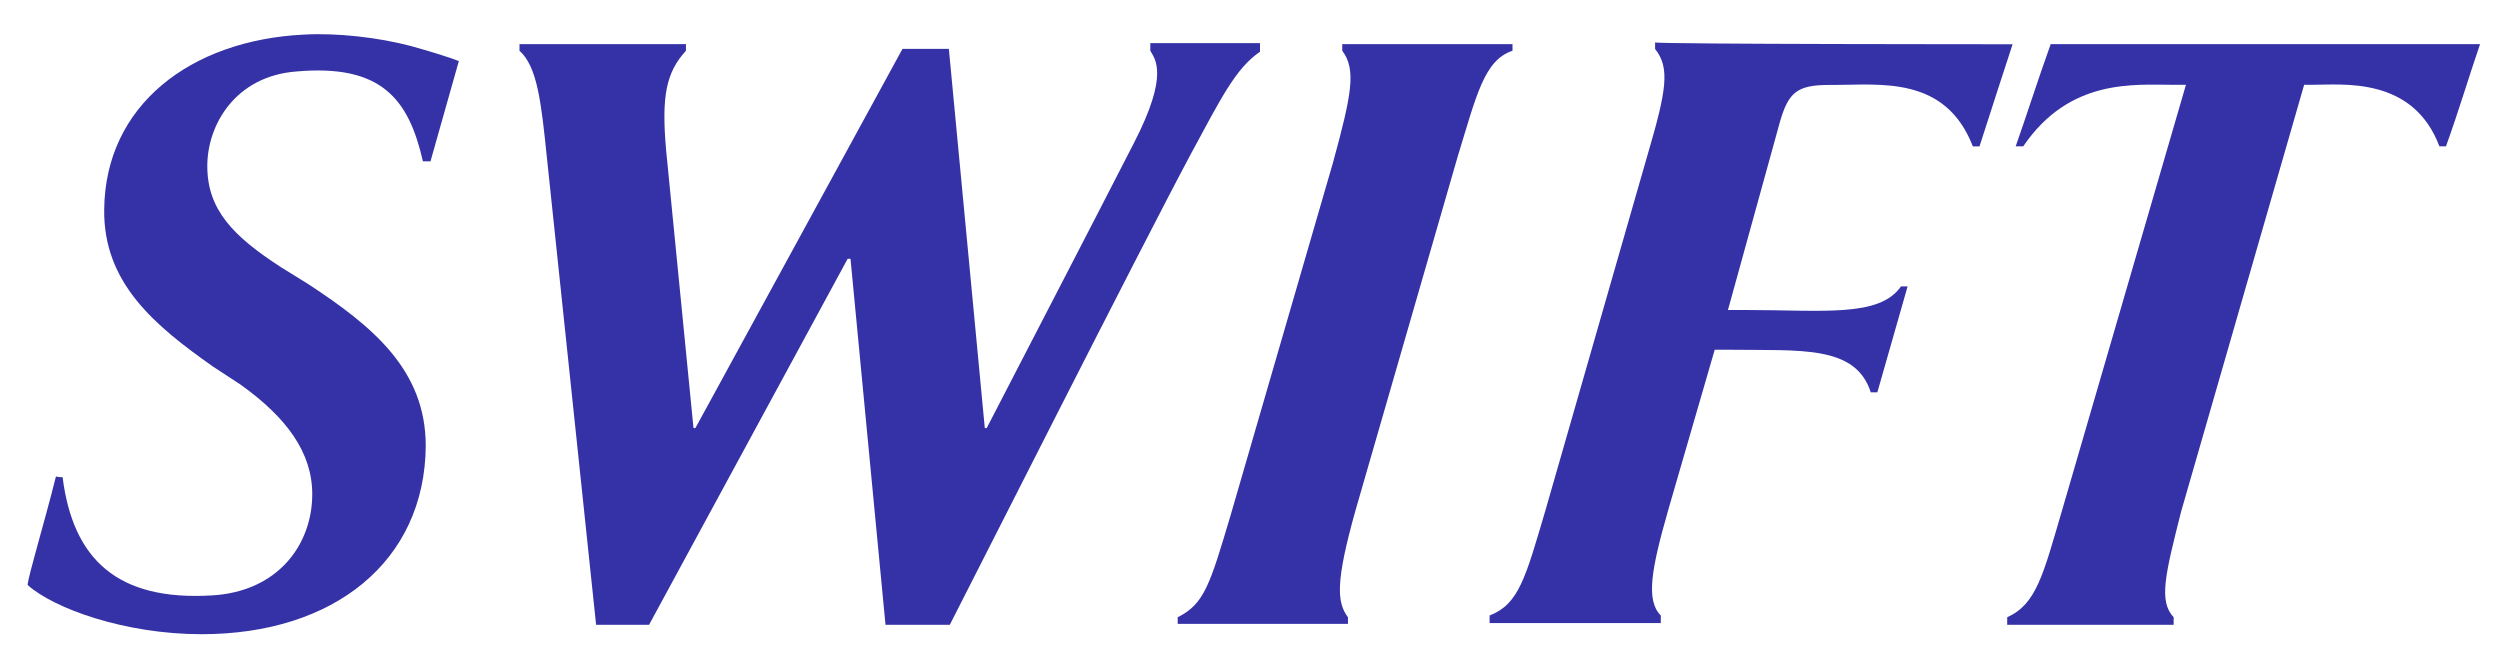 <svg width="50" height="13" viewBox="0 0 50 13" xmlns="http://www.w3.org/2000/svg">
<path d="M30.25 1.015C29.682 1.204 29.531 1.904 29.153 3.134L27.11 10.208C26.713 11.626 26.732 12.042 26.959 12.345V12.477H23.554V12.345C24.084 12.08 24.197 11.702 24.613 10.302L26.656 3.266C27.034 1.885 27.129 1.393 26.845 1.015V0.883H30.25C30.25 0.883 30.25 1.015 30.25 1.015Z" fill="#3532A7"/>
<path d="M1.252 9.544C1.46 11.189 2.349 12.022 4.24 11.908C5.564 11.832 6.245 10.887 6.245 9.884C6.245 9.052 5.735 8.352 4.808 7.69L4.259 7.331C3.106 6.518 2.065 5.666 2.084 4.191C2.103 2.11 3.805 0.805 6.075 0.692C6.737 0.654 7.569 0.749 8.212 0.919C8.553 1.013 8.988 1.146 9.177 1.221L8.61 3.226H8.458C8.175 1.978 7.626 1.278 5.924 1.43C4.713 1.524 4.146 2.489 4.146 3.321C4.146 4.191 4.657 4.721 5.621 5.345L6.17 5.685C7.437 6.518 8.515 7.388 8.515 8.92C8.496 11.227 6.68 12.684 4.032 12.684C2.5 12.684 1.082 12.173 0.552 11.7C0.571 11.492 0.874 10.508 1.12 9.525C1.12 9.544 1.252 9.544 1.252 9.544Z" fill="#3532A7"/>
<path d="M40.252 0.885C40.1 1.339 39.817 2.228 39.59 2.928H39.457C38.909 1.51 37.604 1.699 36.677 1.699H36.582C35.939 1.699 35.769 1.85 35.599 2.436L34.559 6.2H34.899C36.469 6.2 37.585 6.352 38.02 5.728H38.152L37.547 7.846H37.415C37.112 6.9 36.015 7.014 34.615 6.995H34.294L33.367 10.191C33.026 11.383 32.913 12.007 33.216 12.31V12.461H29.792V12.31C30.378 12.083 30.511 11.553 30.908 10.21L32.951 3.098C33.329 1.812 33.405 1.358 33.102 0.98V0.848C33.121 0.885 40.252 0.885 40.252 0.885Z" fill="#3532A7"/>
<path d="M49.601 0.883C49.374 1.545 49.185 2.188 48.92 2.926H48.788C48.258 1.526 46.858 1.696 46.234 1.696H46.083L43.624 10.226C43.303 11.494 43.17 12.023 43.473 12.345V12.496H40.144V12.345C40.73 12.08 40.863 11.494 41.241 10.208L43.719 1.696H43.473C42.678 1.696 41.392 1.564 40.465 2.926H40.314C40.522 2.339 40.749 1.62 41.014 0.883H49.601Z" fill="#3532A7"/>
<path d="M25.2 1.034C24.708 1.374 24.424 1.96 23.819 3.076C22.817 4.949 19.261 11.985 18.996 12.496H17.71L17.01 5.176H16.953L12.981 12.496H11.922L10.938 3.152C10.825 2.055 10.749 1.336 10.39 1.015V0.882H13.719V1.015C13.322 1.45 13.227 1.922 13.322 3.001L13.87 8.561H13.908L18.05 0.977H18.977L19.696 8.561H19.734C20.623 6.84 21.89 4.4 22.684 2.849C23.384 1.487 23.101 1.185 23.006 1.015V0.863H25.2C25.2 0.882 25.2 1.034 25.2 1.034Z" fill="#3532A7"/>
</svg>
